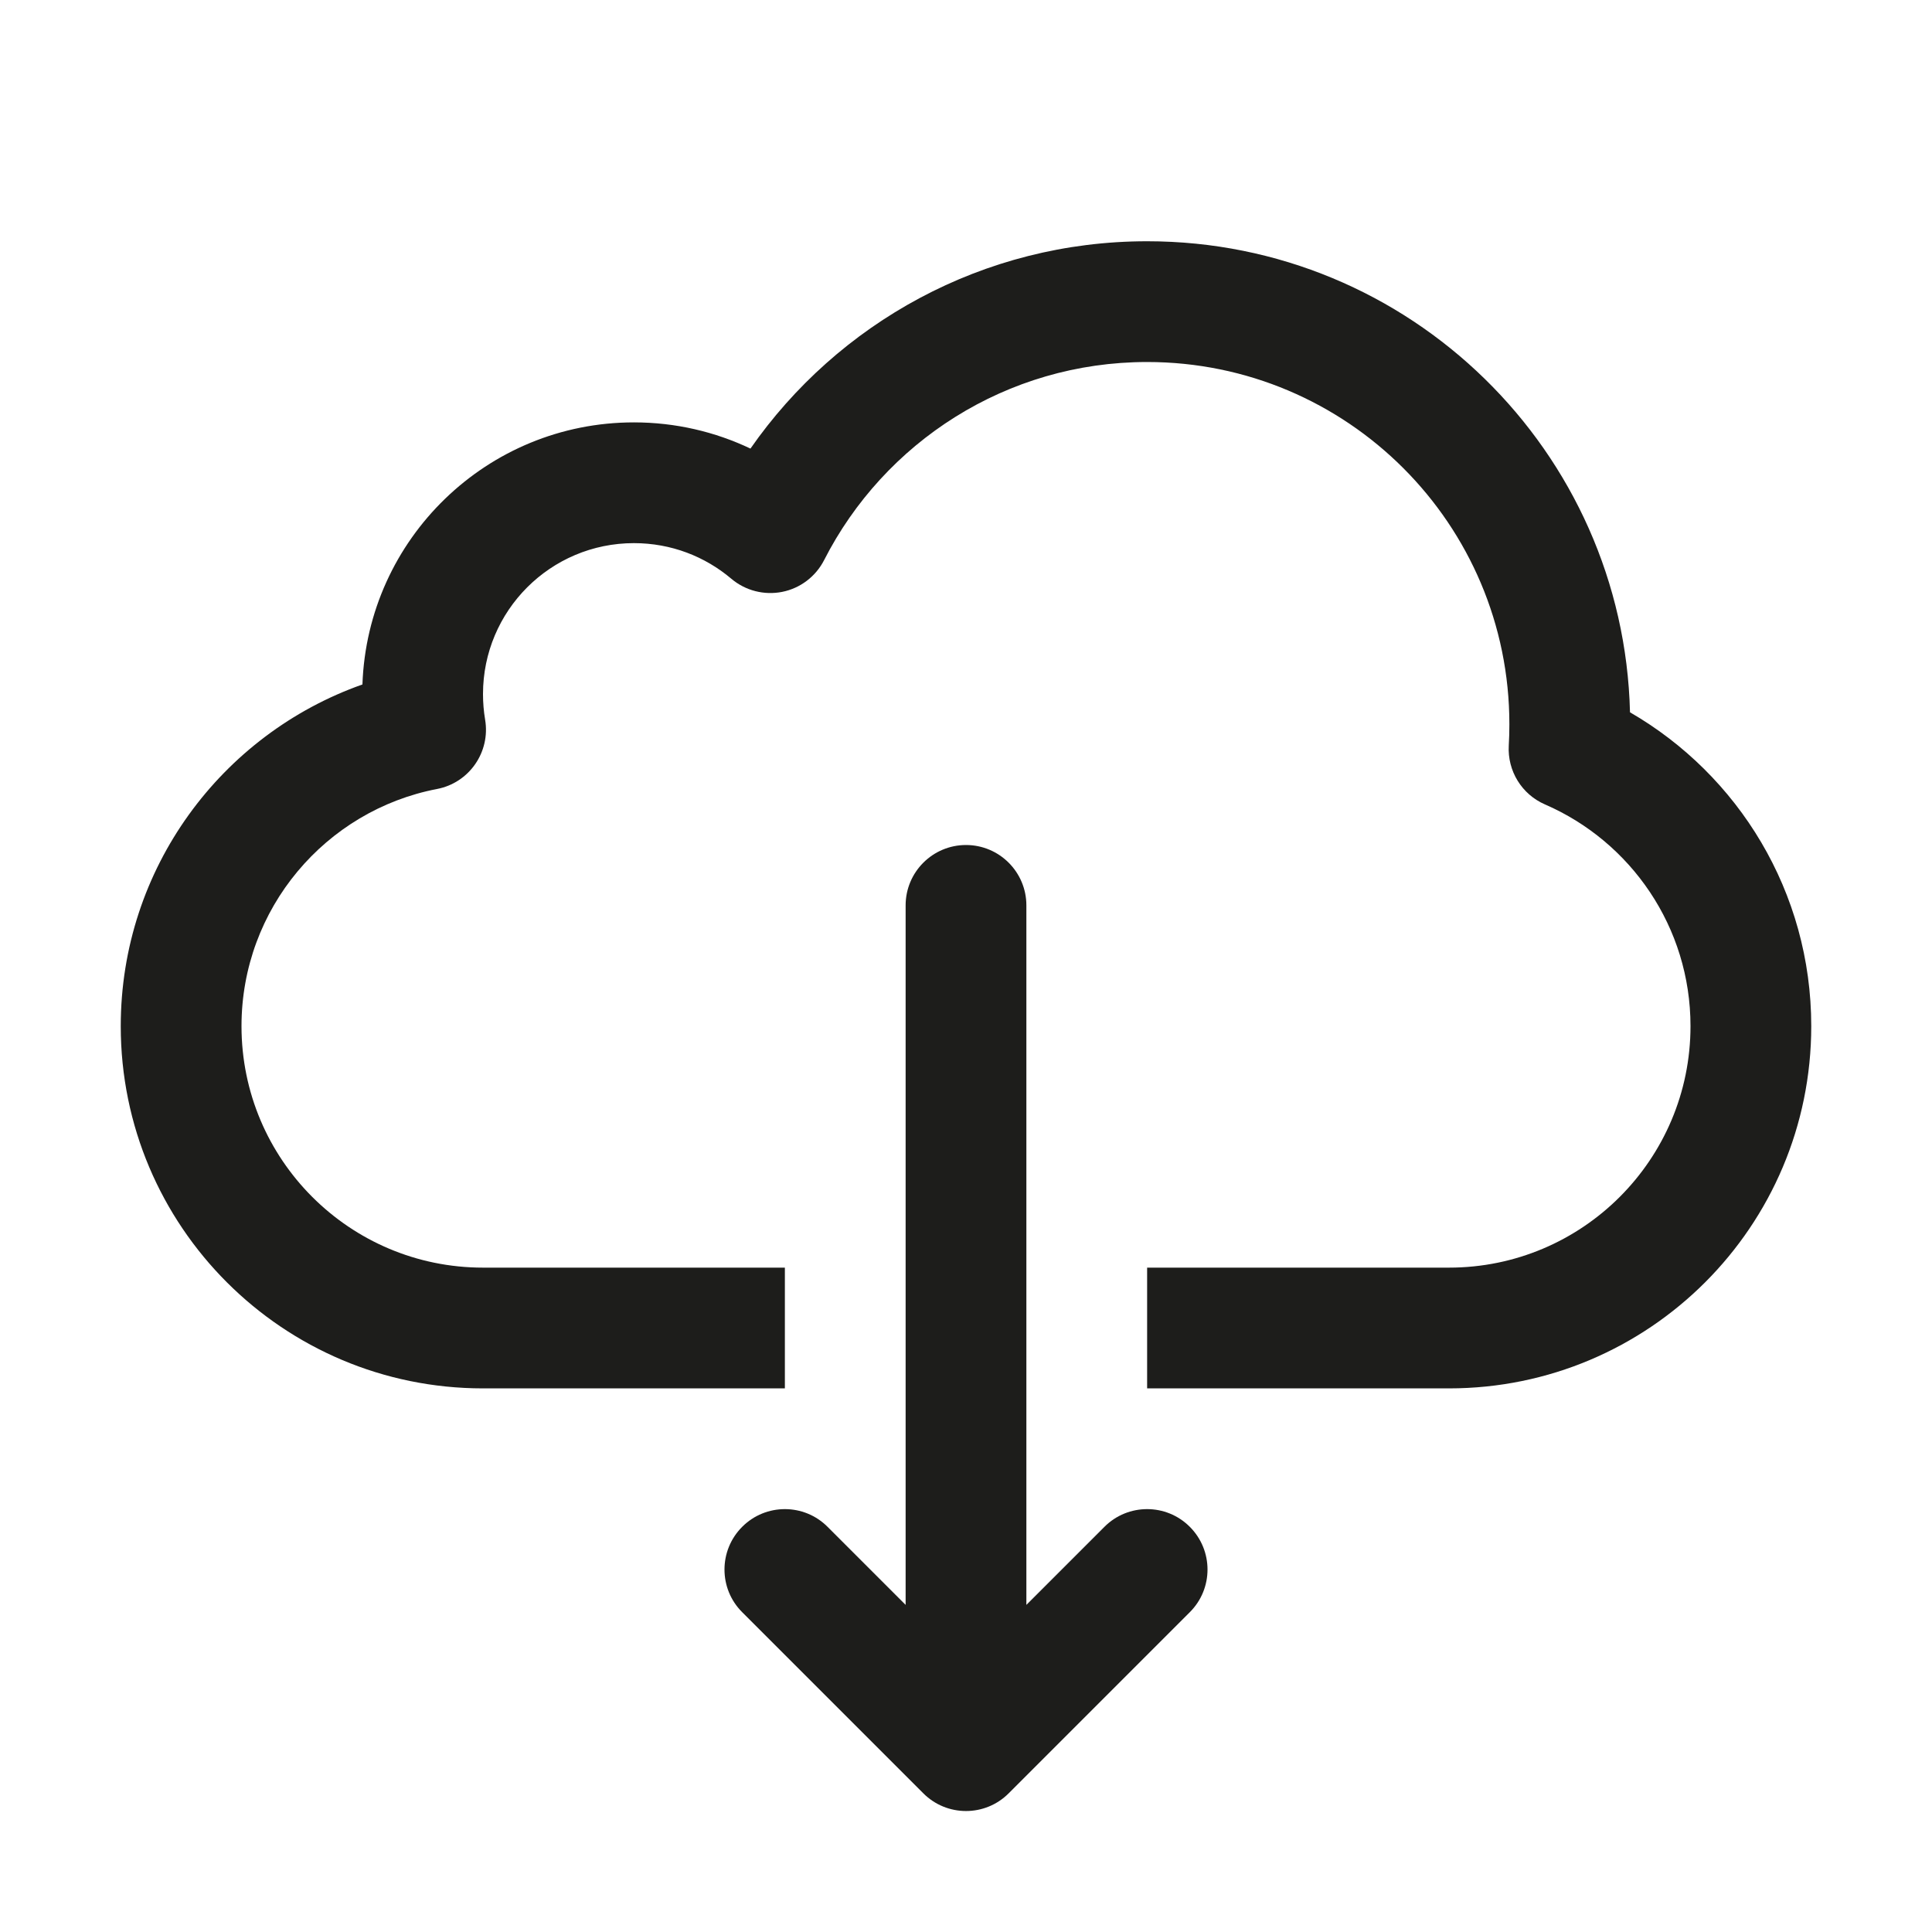 <svg width="32" height="32" viewBox="0 0 32 32" fill="none" xmlns="http://www.w3.org/2000/svg">
<path d="M19 5.996C16.667 5.996 14.643 7.328 13.65 9.277C13.511 9.549 13.256 9.743 12.957 9.803C12.657 9.863 12.346 9.783 12.113 9.586C11.677 9.217 11.116 8.996 10.5 8.996C9.119 8.996 8 10.115 8 11.496C8 11.641 8.012 11.782 8.035 11.919C8.126 12.455 7.772 12.966 7.239 13.068C5.394 13.423 4 15.048 4 16.996C4 19.205 5.791 20.996 8 20.996H13V22.996H8C4.686 22.996 2 20.31 2 16.996C2 14.382 3.671 12.16 6.003 11.337C6.087 8.925 8.068 6.996 10.5 6.996C11.19 6.996 11.845 7.152 12.43 7.43C13.874 5.356 16.278 3.996 19 3.996C23.352 3.996 26.892 7.471 26.998 11.798C28.791 12.834 30 14.773 30 16.996C30 20.31 27.314 22.996 24 22.996H19V20.996H24C26.209 20.996 28 19.205 28 16.996C28 15.354 27.01 13.94 25.59 13.324C25.205 13.157 24.966 12.768 24.99 12.349C24.997 12.232 25 12.115 25 11.996C25 8.682 22.314 5.996 19 5.996Z" fill="#1D1D1B"/>
<path d="M19.707 26.703C20.098 26.313 20.098 25.68 19.707 25.289C19.317 24.898 18.683 24.898 18.293 25.289L17 26.582V14.996C17 14.444 16.552 13.996 16 13.996C15.448 13.996 15 14.444 15 14.996V26.582L13.707 25.289C13.317 24.898 12.683 24.898 12.293 25.289C11.902 25.68 11.902 26.313 12.293 26.703L15.293 29.703C15.683 30.094 16.317 30.094 16.707 29.703L19.707 26.703Z" fill="#1D1D1B"/>
</svg>
